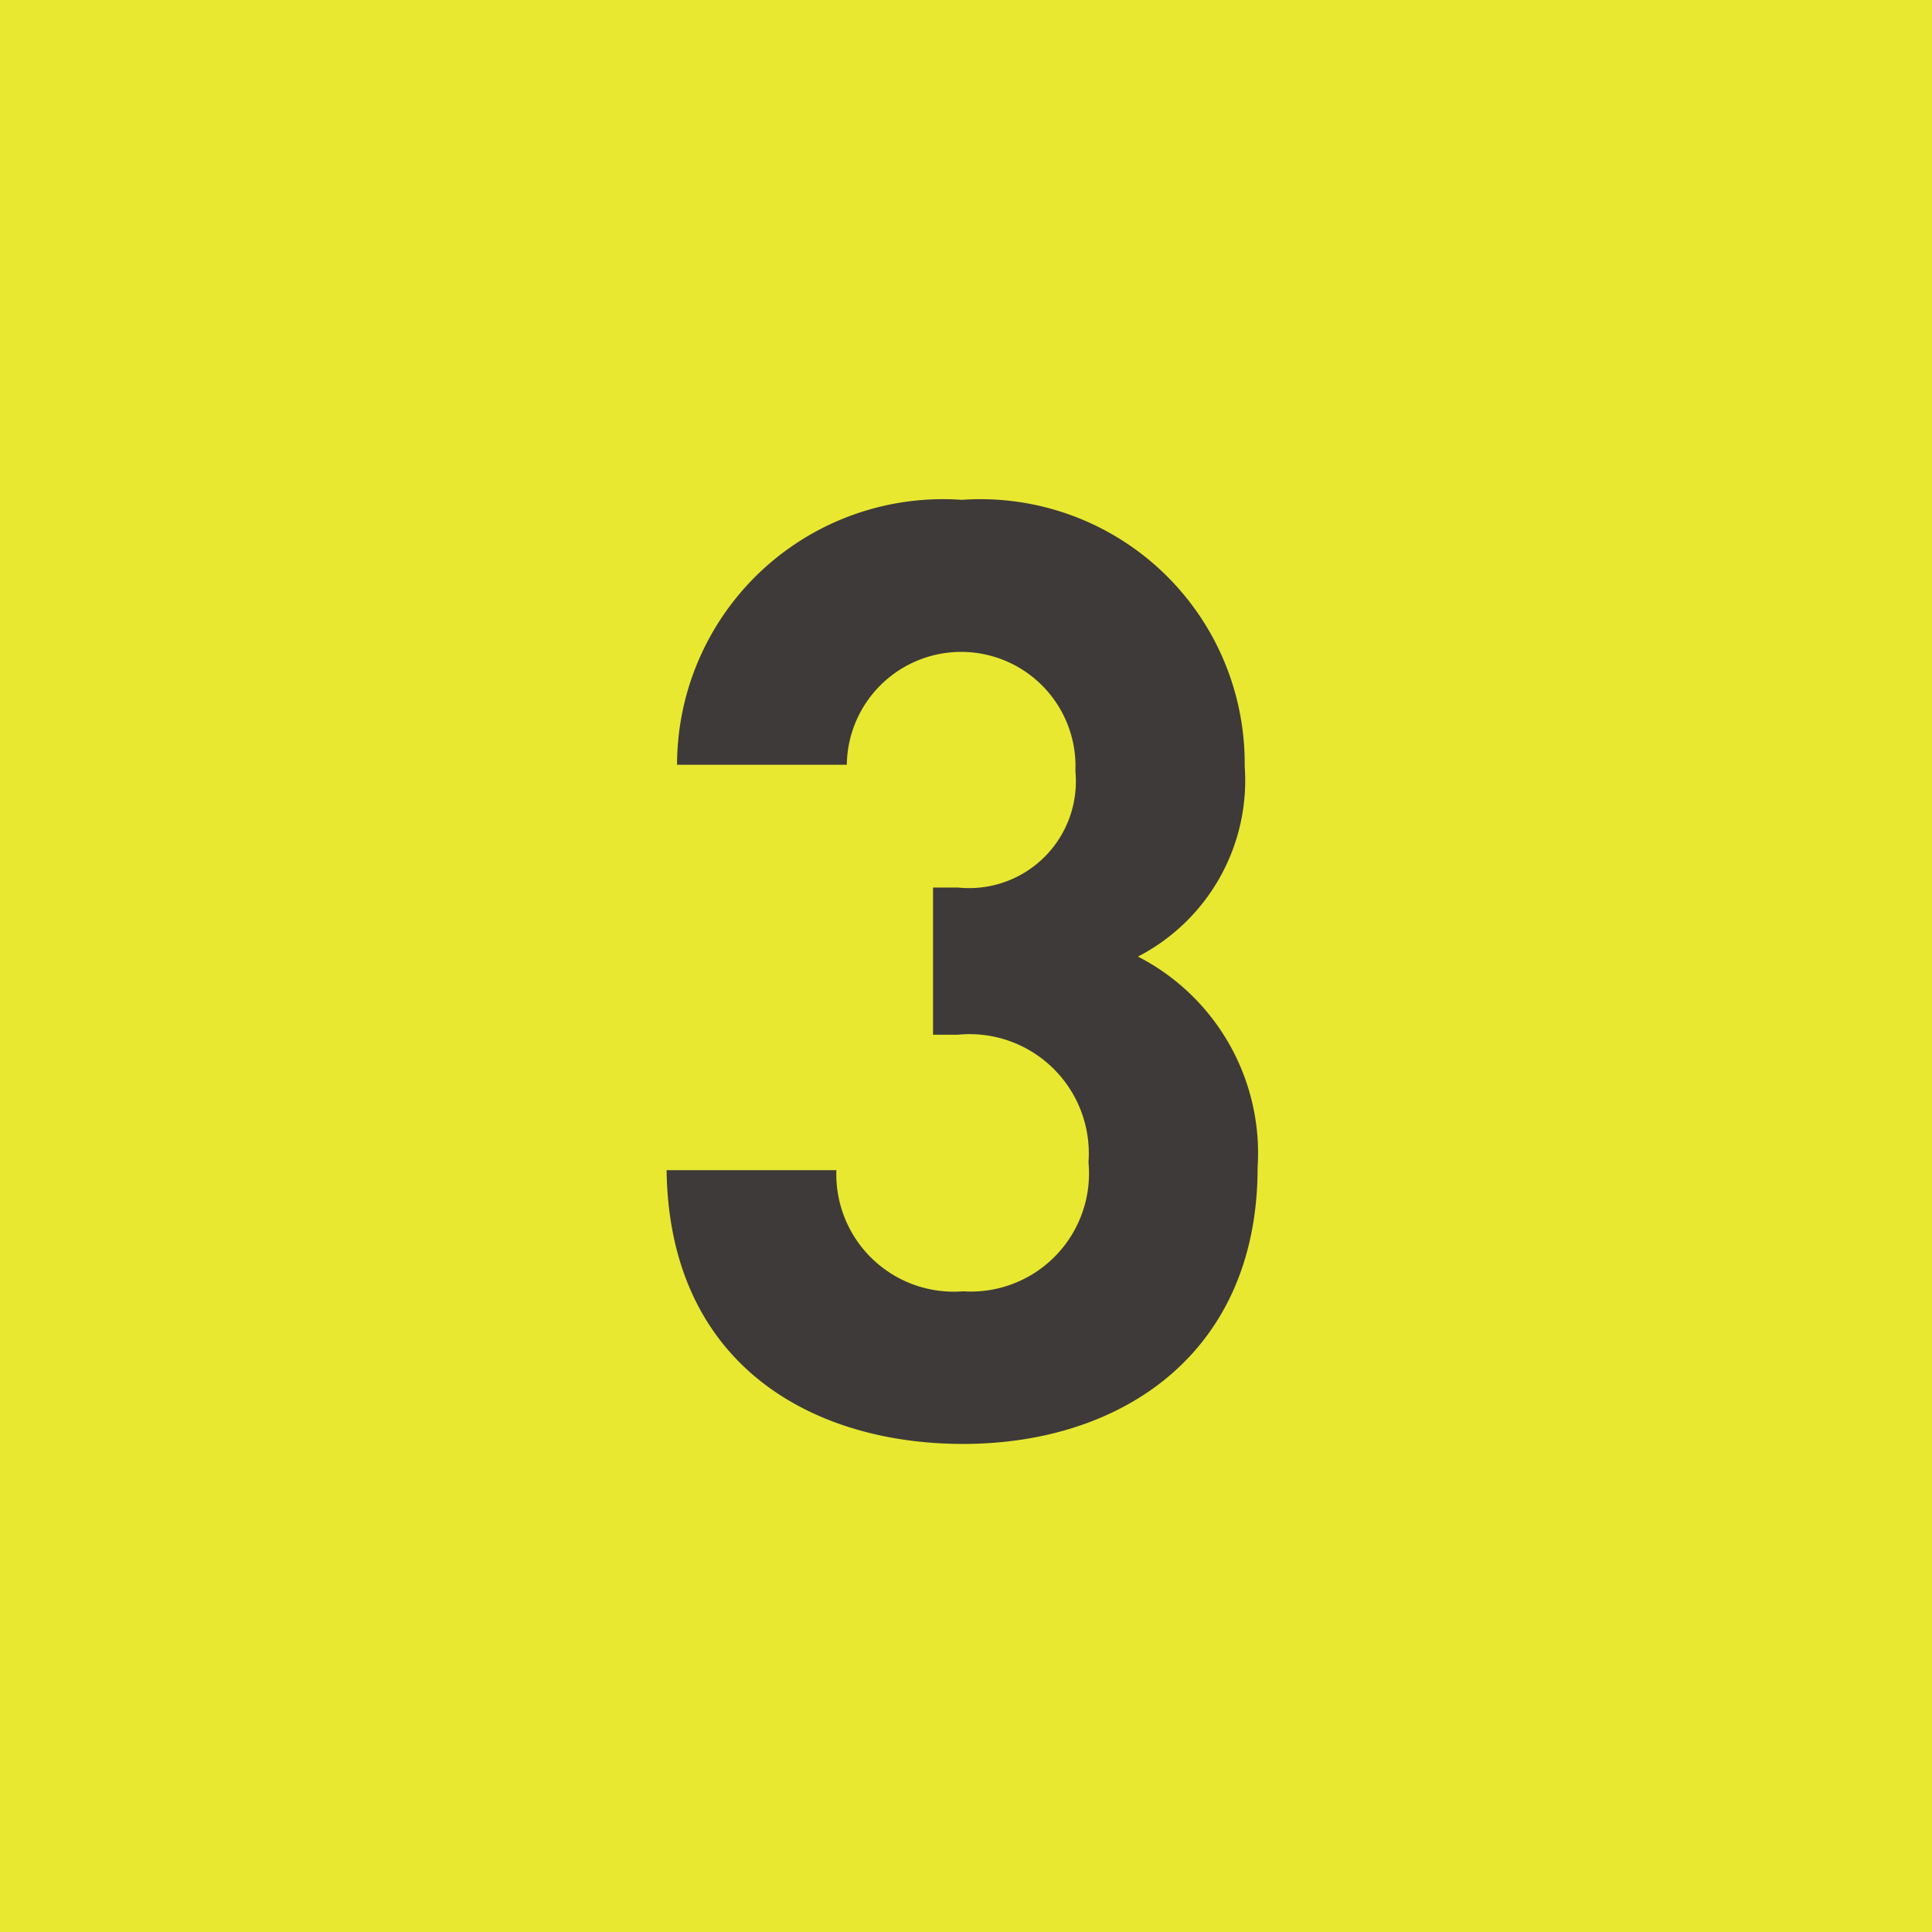 <svg xmlns="http://www.w3.org/2000/svg" viewBox="0 0 32 32"><defs><style>.a89d79a8-684d-4624-8ac6-c32447a6c894{fill:#e8e831;}.e00c9380-9007-46a7-b670-be11343b6e0a{fill:#3e3a39;}</style></defs><g><rect class="a89d79a8-684d-4624-8ac6-c32447a6c894" width="32" height="32"/><path class="e00c9380-9007-46a7-b670-be11343b6e0a" d="M15.952,23.916c-2.51,0-4.868-1.318-4.911-4.534h2.812a1.945,1.945,0,0,0,2.099,2.006,1.957,1.957,0,0,0,2.077-2.136,1.976,1.976,0,0,0-2.164-2.114H15.454v-2.438h.411a1.768,1.768,0,0,0,1.947-1.925,1.894,1.894,0,1,0-3.786-.108h-2.812a4.404,4.404,0,0,1,4.717-4.388,4.376,4.376,0,0,1,4.685,4.41,3.284,3.284,0,0,1-1.768,3.155,3.661,3.661,0,0,1,1.982,3.495C20.83,22.404,18.59,23.916,15.952,23.916Z"/></g></svg>